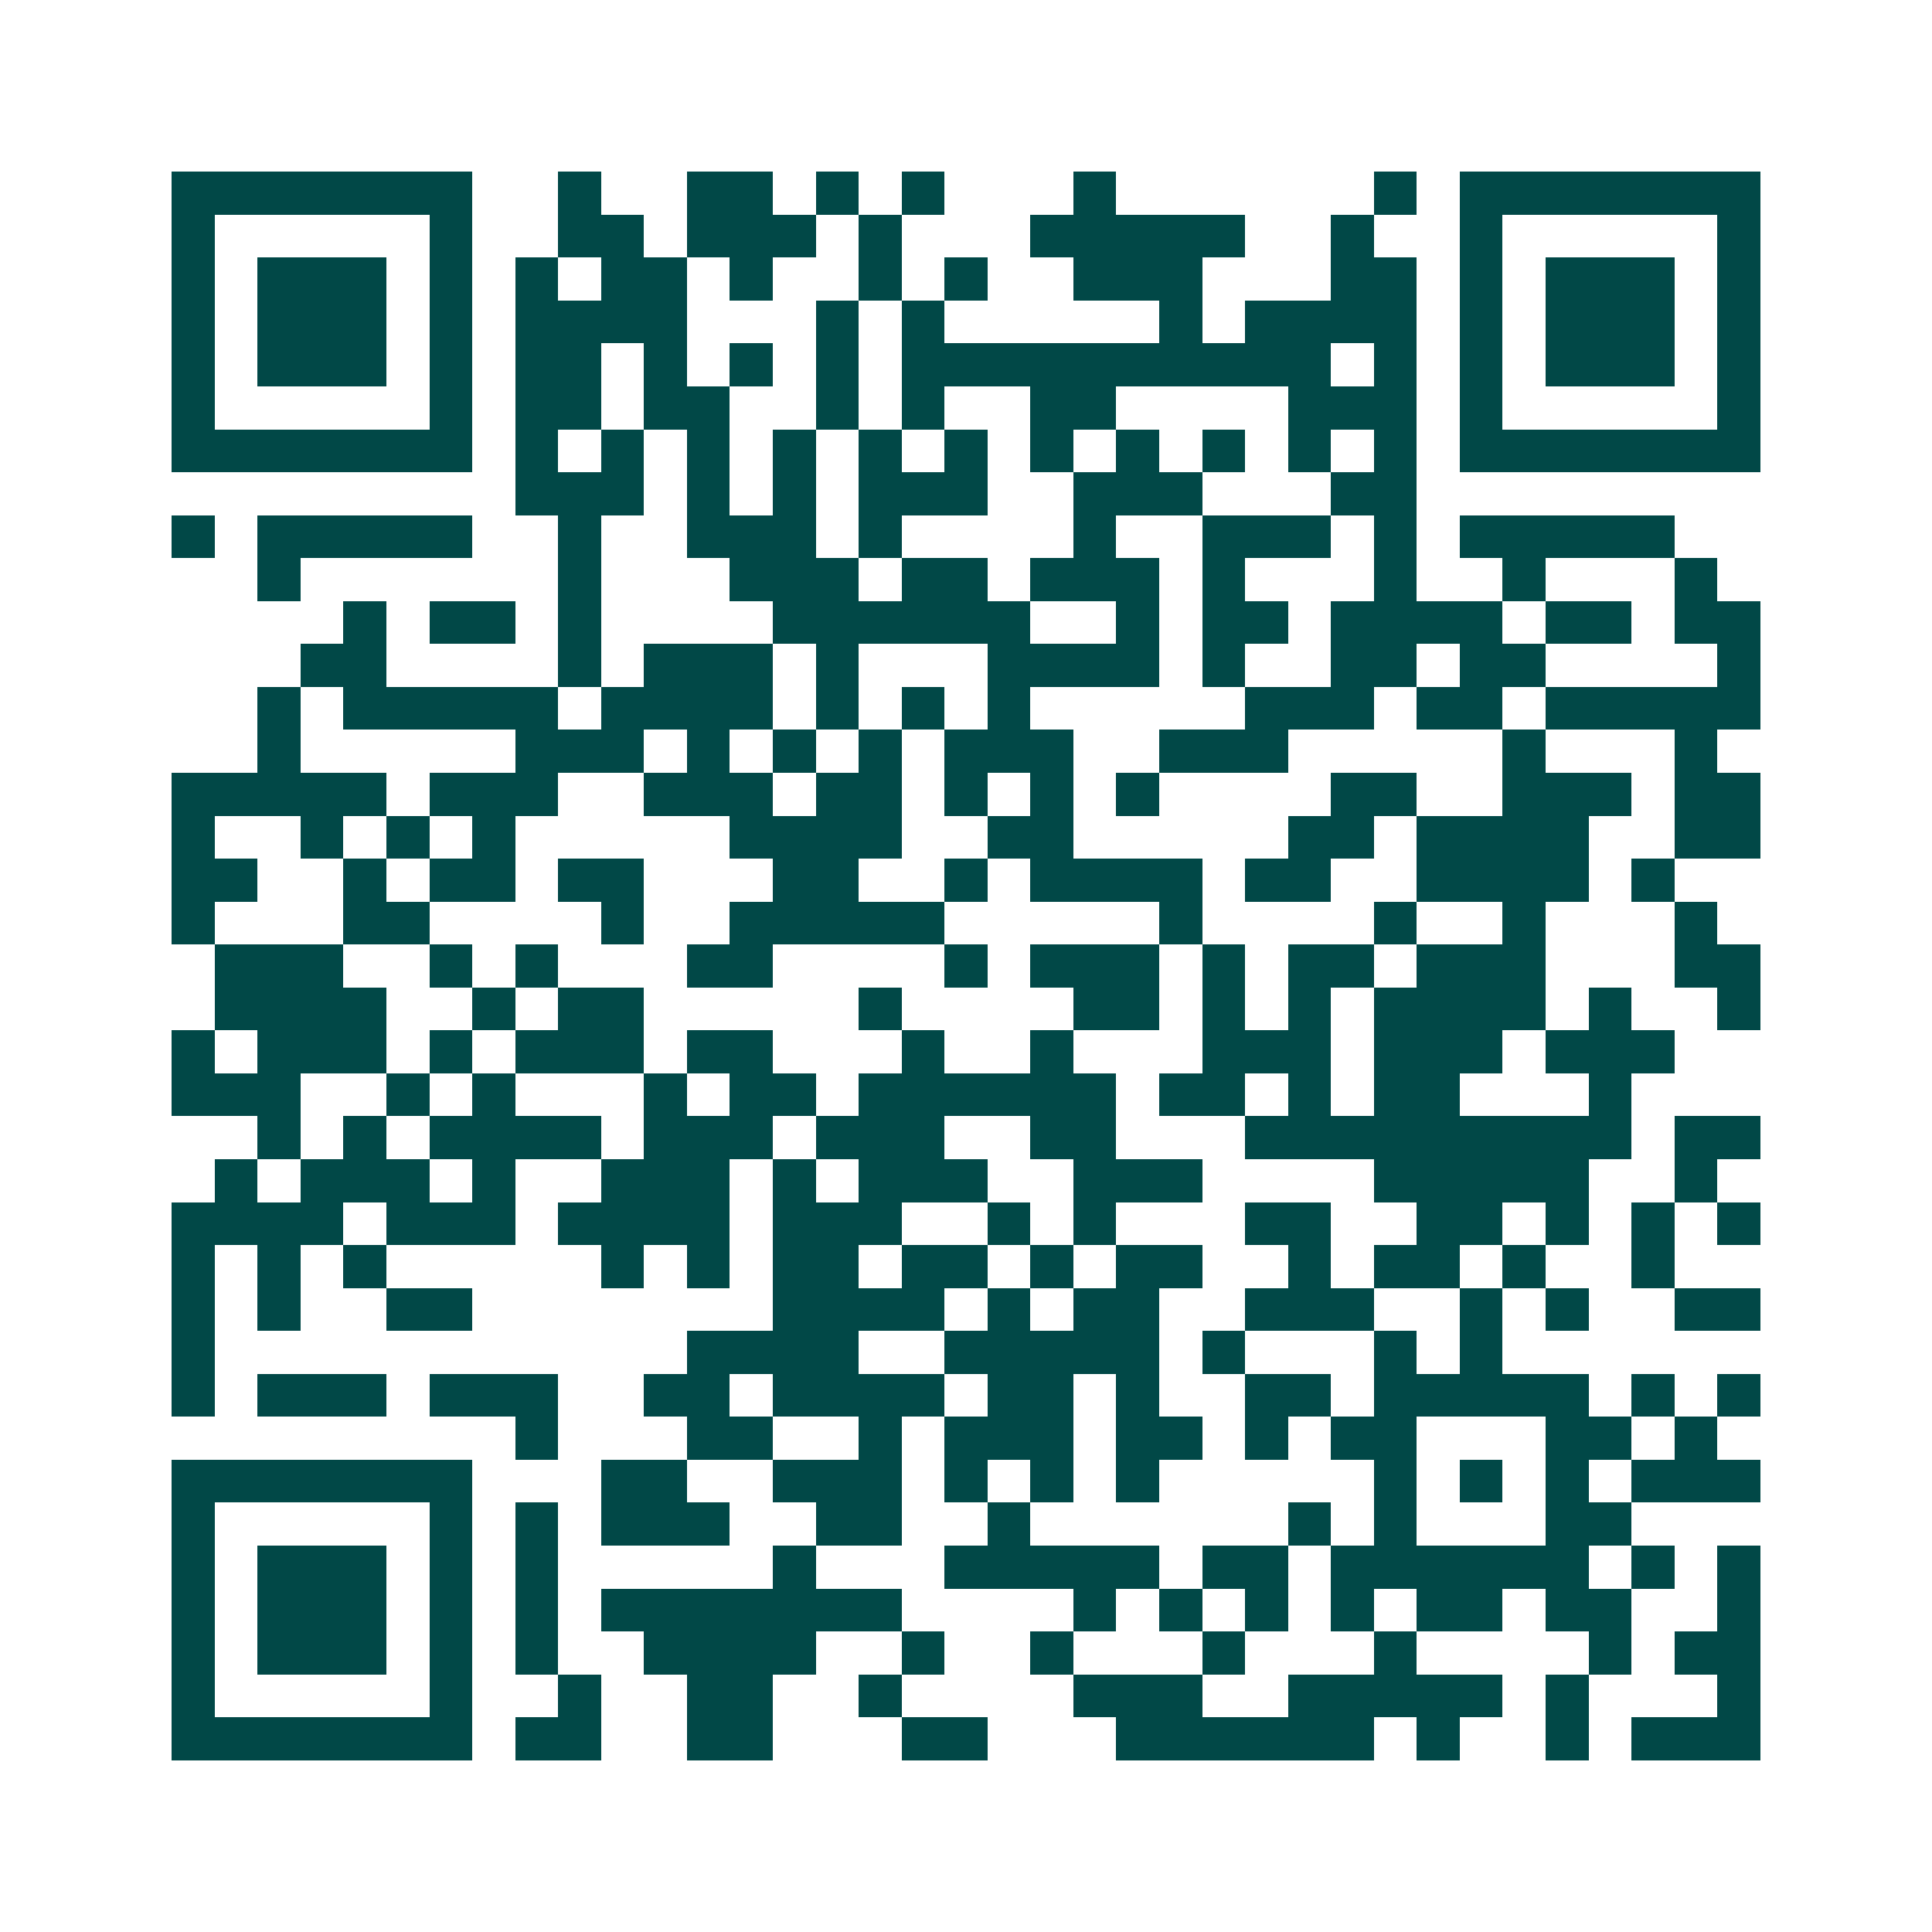 <svg xmlns="http://www.w3.org/2000/svg" width="200" height="200" viewBox="0 0 45 45" shape-rendering="crispEdges"><path fill="#ffffff" d="M0 0h45v45H0z"/><path stroke="#014847" d="M4 4.5h7m2 0h1m2 0h2m1 0h1m1 0h1m3 0h1m6 0h1m1 0h7M4 5.5h1m5 0h1m2 0h2m1 0h3m1 0h1m3 0h5m2 0h1m2 0h1m5 0h1M4 6.5h1m1 0h3m1 0h1m1 0h1m1 0h2m1 0h1m2 0h1m1 0h1m2 0h3m3 0h2m1 0h1m1 0h3m1 0h1M4 7.5h1m1 0h3m1 0h1m1 0h4m3 0h1m1 0h1m5 0h1m1 0h4m1 0h1m1 0h3m1 0h1M4 8.5h1m1 0h3m1 0h1m1 0h2m1 0h1m1 0h1m1 0h1m1 0h10m1 0h1m1 0h1m1 0h3m1 0h1M4 9.5h1m5 0h1m1 0h2m1 0h2m2 0h1m1 0h1m2 0h2m4 0h3m1 0h1m5 0h1M4 10.5h7m1 0h1m1 0h1m1 0h1m1 0h1m1 0h1m1 0h1m1 0h1m1 0h1m1 0h1m1 0h1m1 0h1m1 0h7M12 11.5h3m1 0h1m1 0h1m1 0h3m2 0h3m3 0h2M4 12.5h1m1 0h5m2 0h1m2 0h3m1 0h1m4 0h1m2 0h3m1 0h1m1 0h5M6 13.5h1m6 0h1m3 0h3m1 0h2m1 0h3m1 0h1m3 0h1m2 0h1m3 0h1M8 14.5h1m1 0h2m1 0h1m4 0h6m2 0h1m1 0h2m1 0h4m1 0h2m1 0h2M7 15.5h2m4 0h1m1 0h3m1 0h1m3 0h4m1 0h1m2 0h2m1 0h2m4 0h1M6 16.5h1m1 0h5m1 0h4m1 0h1m1 0h1m1 0h1m5 0h3m1 0h2m1 0h5M6 17.5h1m5 0h3m1 0h1m1 0h1m1 0h1m1 0h3m2 0h3m5 0h1m3 0h1M4 18.5h5m1 0h3m2 0h3m1 0h2m1 0h1m1 0h1m1 0h1m4 0h2m2 0h3m1 0h2M4 19.5h1m2 0h1m1 0h1m1 0h1m5 0h4m2 0h2m5 0h2m1 0h4m2 0h2M4 20.5h2m2 0h1m1 0h2m1 0h2m3 0h2m2 0h1m1 0h4m1 0h2m2 0h4m1 0h1M4 21.5h1m3 0h2m4 0h1m2 0h5m5 0h1m4 0h1m2 0h1m3 0h1M5 22.5h3m2 0h1m1 0h1m3 0h2m4 0h1m1 0h3m1 0h1m1 0h2m1 0h3m3 0h2M5 23.5h4m2 0h1m1 0h2m5 0h1m4 0h2m1 0h1m1 0h1m1 0h4m1 0h1m2 0h1M4 24.5h1m1 0h3m1 0h1m1 0h3m1 0h2m3 0h1m2 0h1m3 0h3m1 0h3m1 0h3M4 25.5h3m2 0h1m1 0h1m3 0h1m1 0h2m1 0h6m1 0h2m1 0h1m1 0h2m3 0h1M6 26.5h1m1 0h1m1 0h4m1 0h3m1 0h3m2 0h2m3 0h9m1 0h2M5 27.5h1m1 0h3m1 0h1m2 0h3m1 0h1m1 0h3m2 0h3m4 0h5m2 0h1M4 28.5h4m1 0h3m1 0h4m1 0h3m2 0h1m1 0h1m3 0h2m2 0h2m1 0h1m1 0h1m1 0h1M4 29.5h1m1 0h1m1 0h1m5 0h1m1 0h1m1 0h2m1 0h2m1 0h1m1 0h2m2 0h1m1 0h2m1 0h1m2 0h1M4 30.5h1m1 0h1m2 0h2m7 0h4m1 0h1m1 0h2m2 0h3m2 0h1m1 0h1m2 0h2M4 31.5h1m11 0h4m2 0h5m1 0h1m3 0h1m1 0h1M4 32.5h1m1 0h3m1 0h3m2 0h2m1 0h4m1 0h2m1 0h1m2 0h2m1 0h5m1 0h1m1 0h1M12 33.5h1m3 0h2m2 0h1m1 0h3m1 0h2m1 0h1m1 0h2m3 0h2m1 0h1M4 34.5h7m3 0h2m2 0h3m1 0h1m1 0h1m1 0h1m5 0h1m1 0h1m1 0h1m1 0h3M4 35.5h1m5 0h1m1 0h1m1 0h3m2 0h2m2 0h1m6 0h1m1 0h1m3 0h2M4 36.5h1m1 0h3m1 0h1m1 0h1m5 0h1m3 0h5m1 0h2m1 0h6m1 0h1m1 0h1M4 37.5h1m1 0h3m1 0h1m1 0h1m1 0h7m4 0h1m1 0h1m1 0h1m1 0h1m1 0h2m1 0h2m2 0h1M4 38.5h1m1 0h3m1 0h1m1 0h1m2 0h4m2 0h1m2 0h1m3 0h1m3 0h1m4 0h1m1 0h2M4 39.5h1m5 0h1m2 0h1m2 0h2m2 0h1m4 0h3m2 0h5m1 0h1m3 0h1M4 40.5h7m1 0h2m2 0h2m3 0h2m3 0h6m1 0h1m2 0h1m1 0h3"/></svg>
